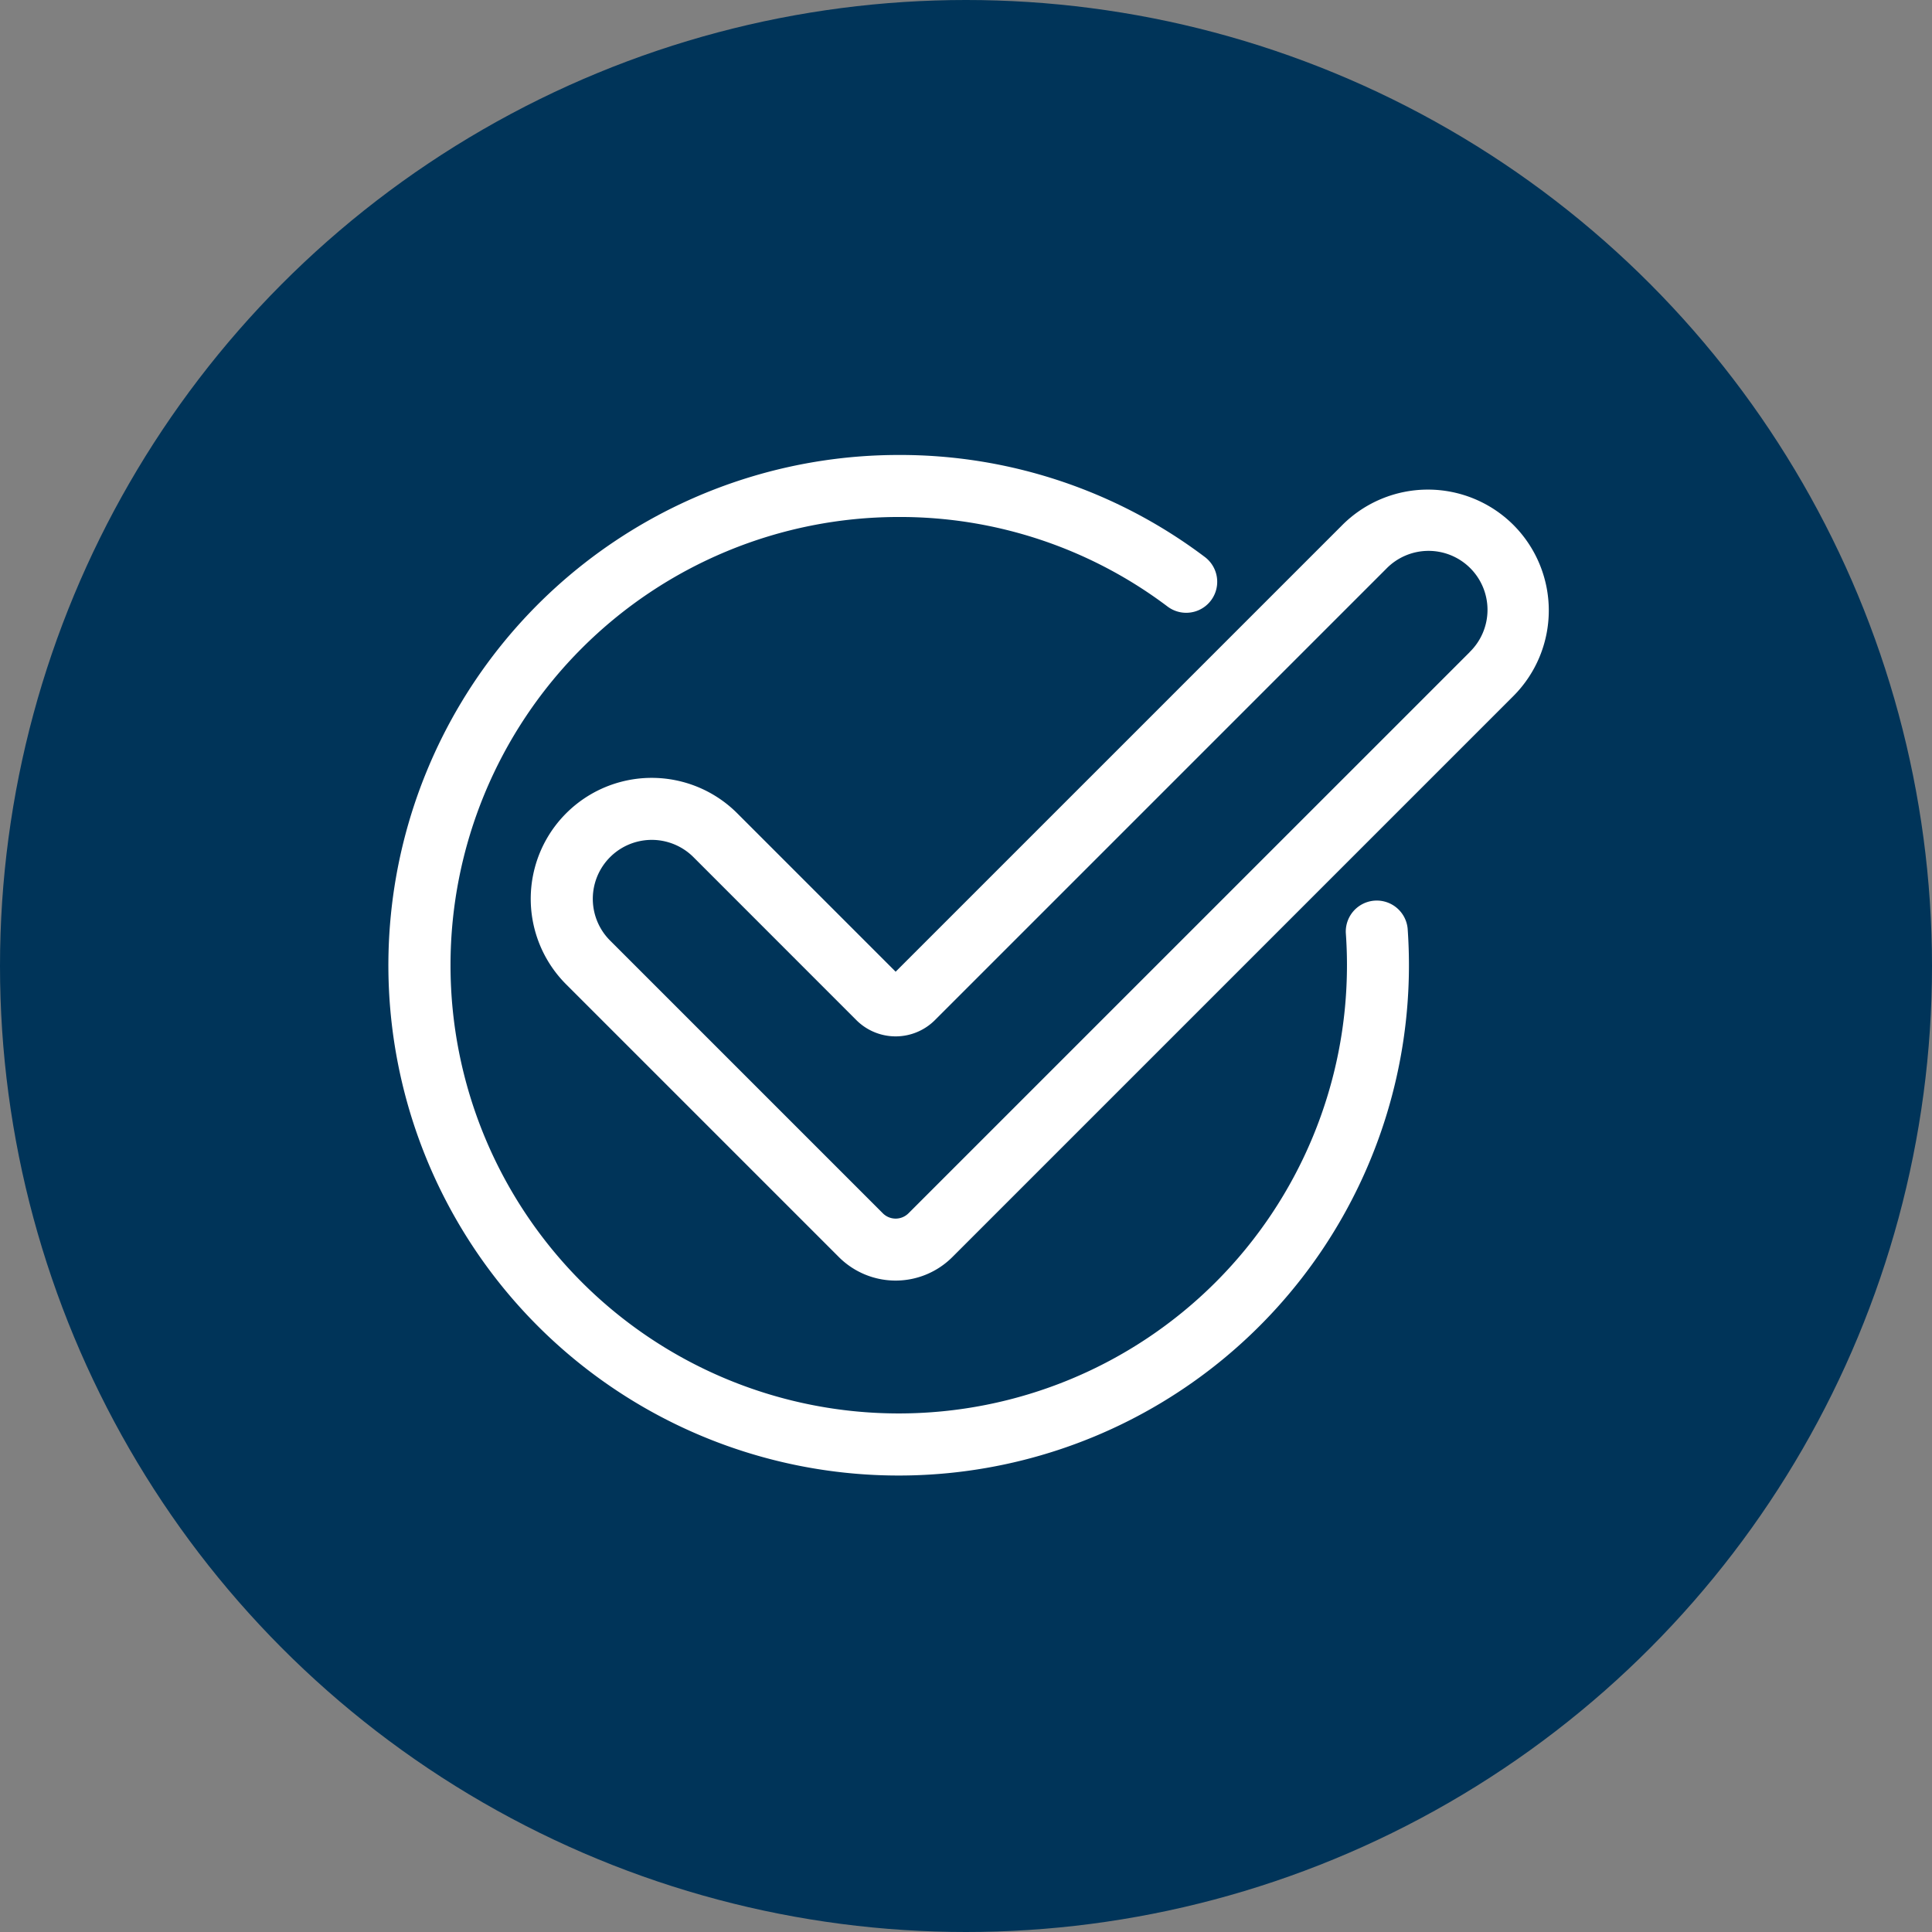 <svg xmlns="http://www.w3.org/2000/svg" width="150" height="150" viewBox="0 0 150 150">
  <rect x="0" y="0" width="150" height="150" fill="#808080" stroke="none"/>
  <g id="Gruppe_44" data-name="Gruppe 44" transform="translate(-890 -1240)">
    <g id="Gruppe_4" data-name="Gruppe 4" transform="translate(889.967 1240)">
      <circle id="Ellipse_1" data-name="Ellipse 1" cx="75" cy="75" r="75" transform="translate(0.033)" fill="#003459"/>
    </g>
    <g id="checked" transform="translate(920.155 1244.464)">
      <g id="Gruppe_41" data-name="Gruppe 41" transform="translate(0 30.855)">
        <g id="Gruppe_40" data-name="Gruppe 40">
          <path id="Pfad_12" data-name="Pfad 12" d="M79.134,67.629a2.407,2.407,0,0,0-4.8.346c.059.819.089,1.66.089,2.5a34.8,34.8,0,1,1-34.8-34.8,34.48,34.48,0,0,1,20.873,6.955,2.407,2.407,0,0,0,2.892-3.849,39.26,39.26,0,0,0-23.765-7.921A39.618,39.618,0,1,0,79.235,70.473C79.235,69.52,79.2,68.563,79.134,67.629Z" transform="translate(0 -30.855)" fill="#fff"/>
        </g>
      </g>
      <g id="Gruppe_43" data-name="Gruppe 43" transform="translate(11.061 33.549)">
        <g id="Gruppe_42" data-name="Gruppe 42" transform="translate(0 0)">
          <path id="Pfad_13" data-name="Pfad 13" d="M139.144,48.911a9.4,9.4,0,0,0-13.281,0L91.179,83.595l-12.3-12.3A9.391,9.391,0,1,0,65.6,84.58l21.176,21.176a6.23,6.23,0,0,0,8.8,0l43.565-43.565A9.4,9.4,0,0,0,139.144,48.911Zm-3.4,9.876L92.175,102.352a1.41,1.41,0,0,1-1.992,0L69.008,81.176A4.576,4.576,0,0,1,75.48,74.7L88.128,87.353a4.315,4.315,0,0,0,6.1,0l35.037-35.038a4.577,4.577,0,1,1,6.472,6.472Z" transform="translate(-62.857 -46.165)" fill="#fff"/>
        </g>
      </g>
    </g>
  </g>
</svg>
